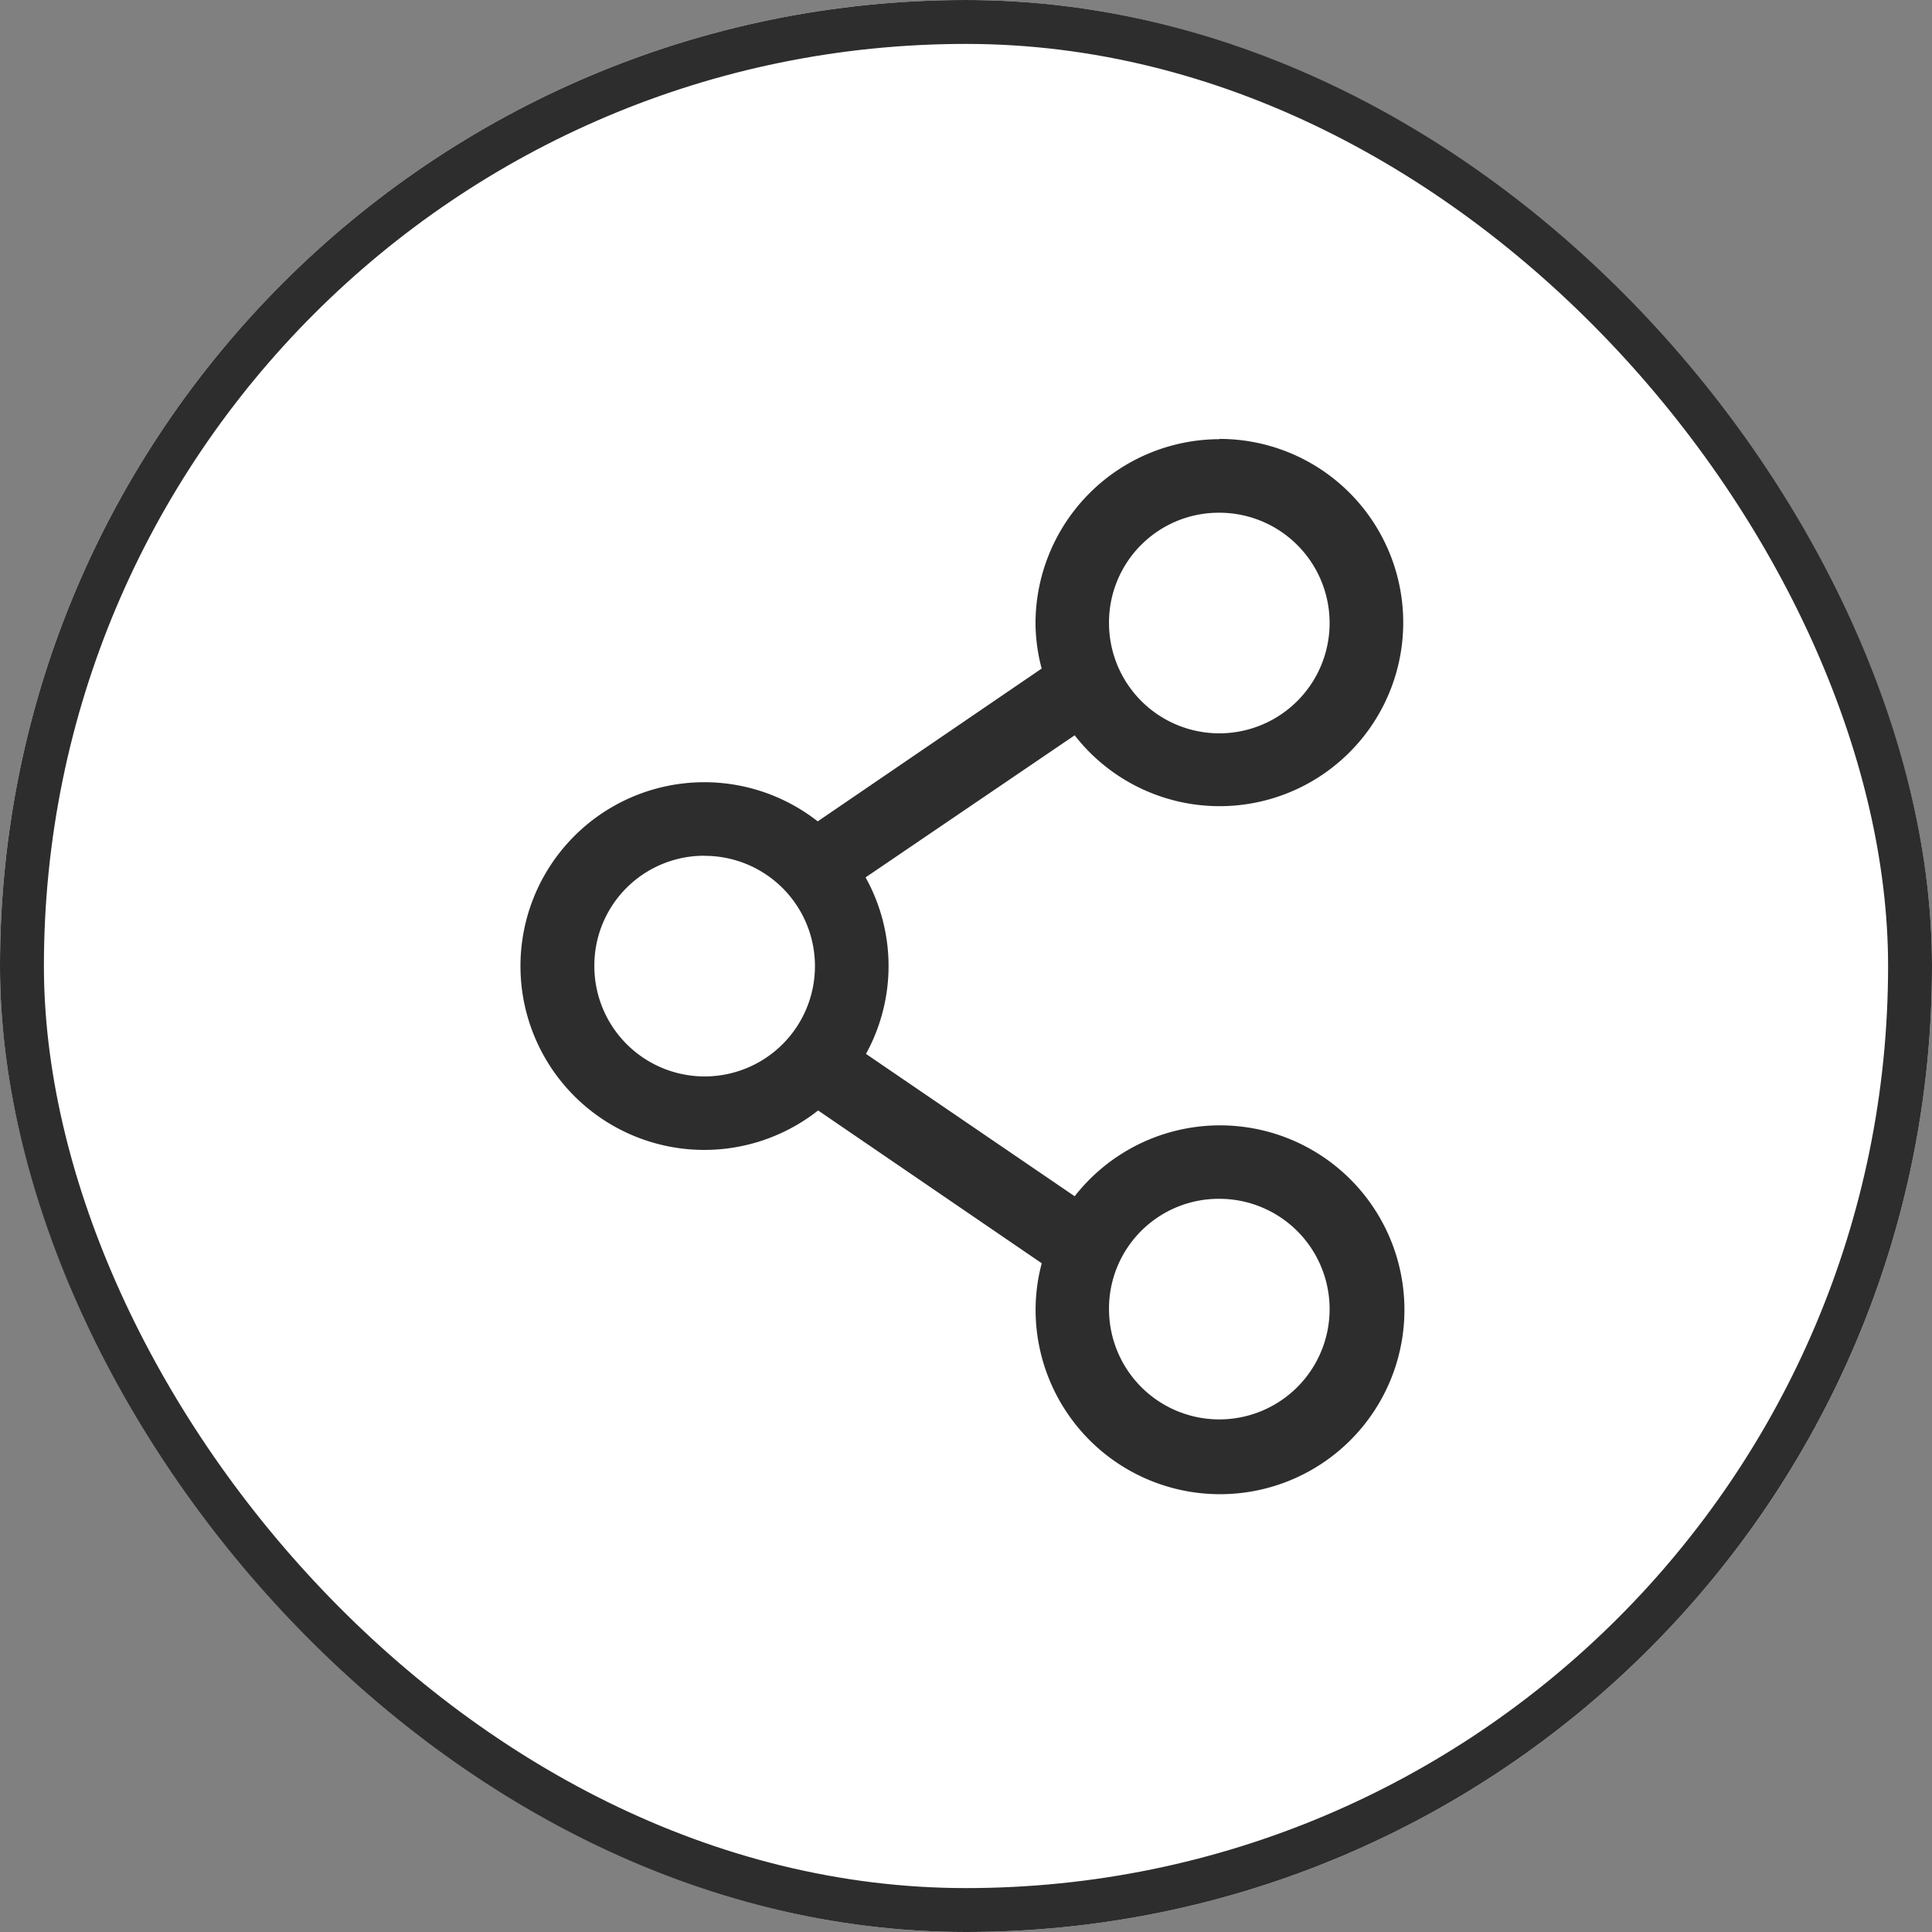 <svg xmlns="http://www.w3.org/2000/svg" width="44" height="44" viewBox="0 0 44 44"><rect x="0" y="0" width="44" height="44" fill="#808080" stroke="none"/><g fill="#fff" stroke="#2d2d2d" stroke-width="1"><rect width="44" height="44" rx="22" stroke="none"/><rect x="0.5" y="0.5" width="43" height="43" rx="21.5" fill="none"/></g><g transform="translate(10 10)"><g fill="#2d2d2d" stroke="#707070" stroke-width="1" opacity="0"><rect width="24" height="24" stroke="none"/><rect x="0.5" y="0.5" width="23" height="23" fill="none"/></g><path d="M164.3,39.2a4.2,4.2,0,0,0-4.186,4.186,4.116,4.116,0,0,0,.14,1.038l-5.1,3.48a4.187,4.187,0,1,0,.009,6.584l5.093,3.48a4.122,4.122,0,0,0-.14,1.047,4.2,4.2,0,1,0,.89-2.573L156.253,53.2a4.153,4.153,0,0,0-.009-4.02l4.762-3.236a4.182,4.182,0,1,0,3.3-6.75Zm0,1.675a2.512,2.512,0,1,1-2.512,2.512,2.5,2.5,0,0,1,2.512-2.512Zm-11.721,7.814a2.512,2.512,0,1,1-2.512,2.512A2.5,2.5,0,0,1,152.582,48.687ZM164.3,56.5a2.512,2.512,0,1,1-2.512,2.512A2.5,2.5,0,0,1,164.3,56.5Z" transform="translate(-146.531 -39.198)" fill="#2d2d2d"/></g></svg>